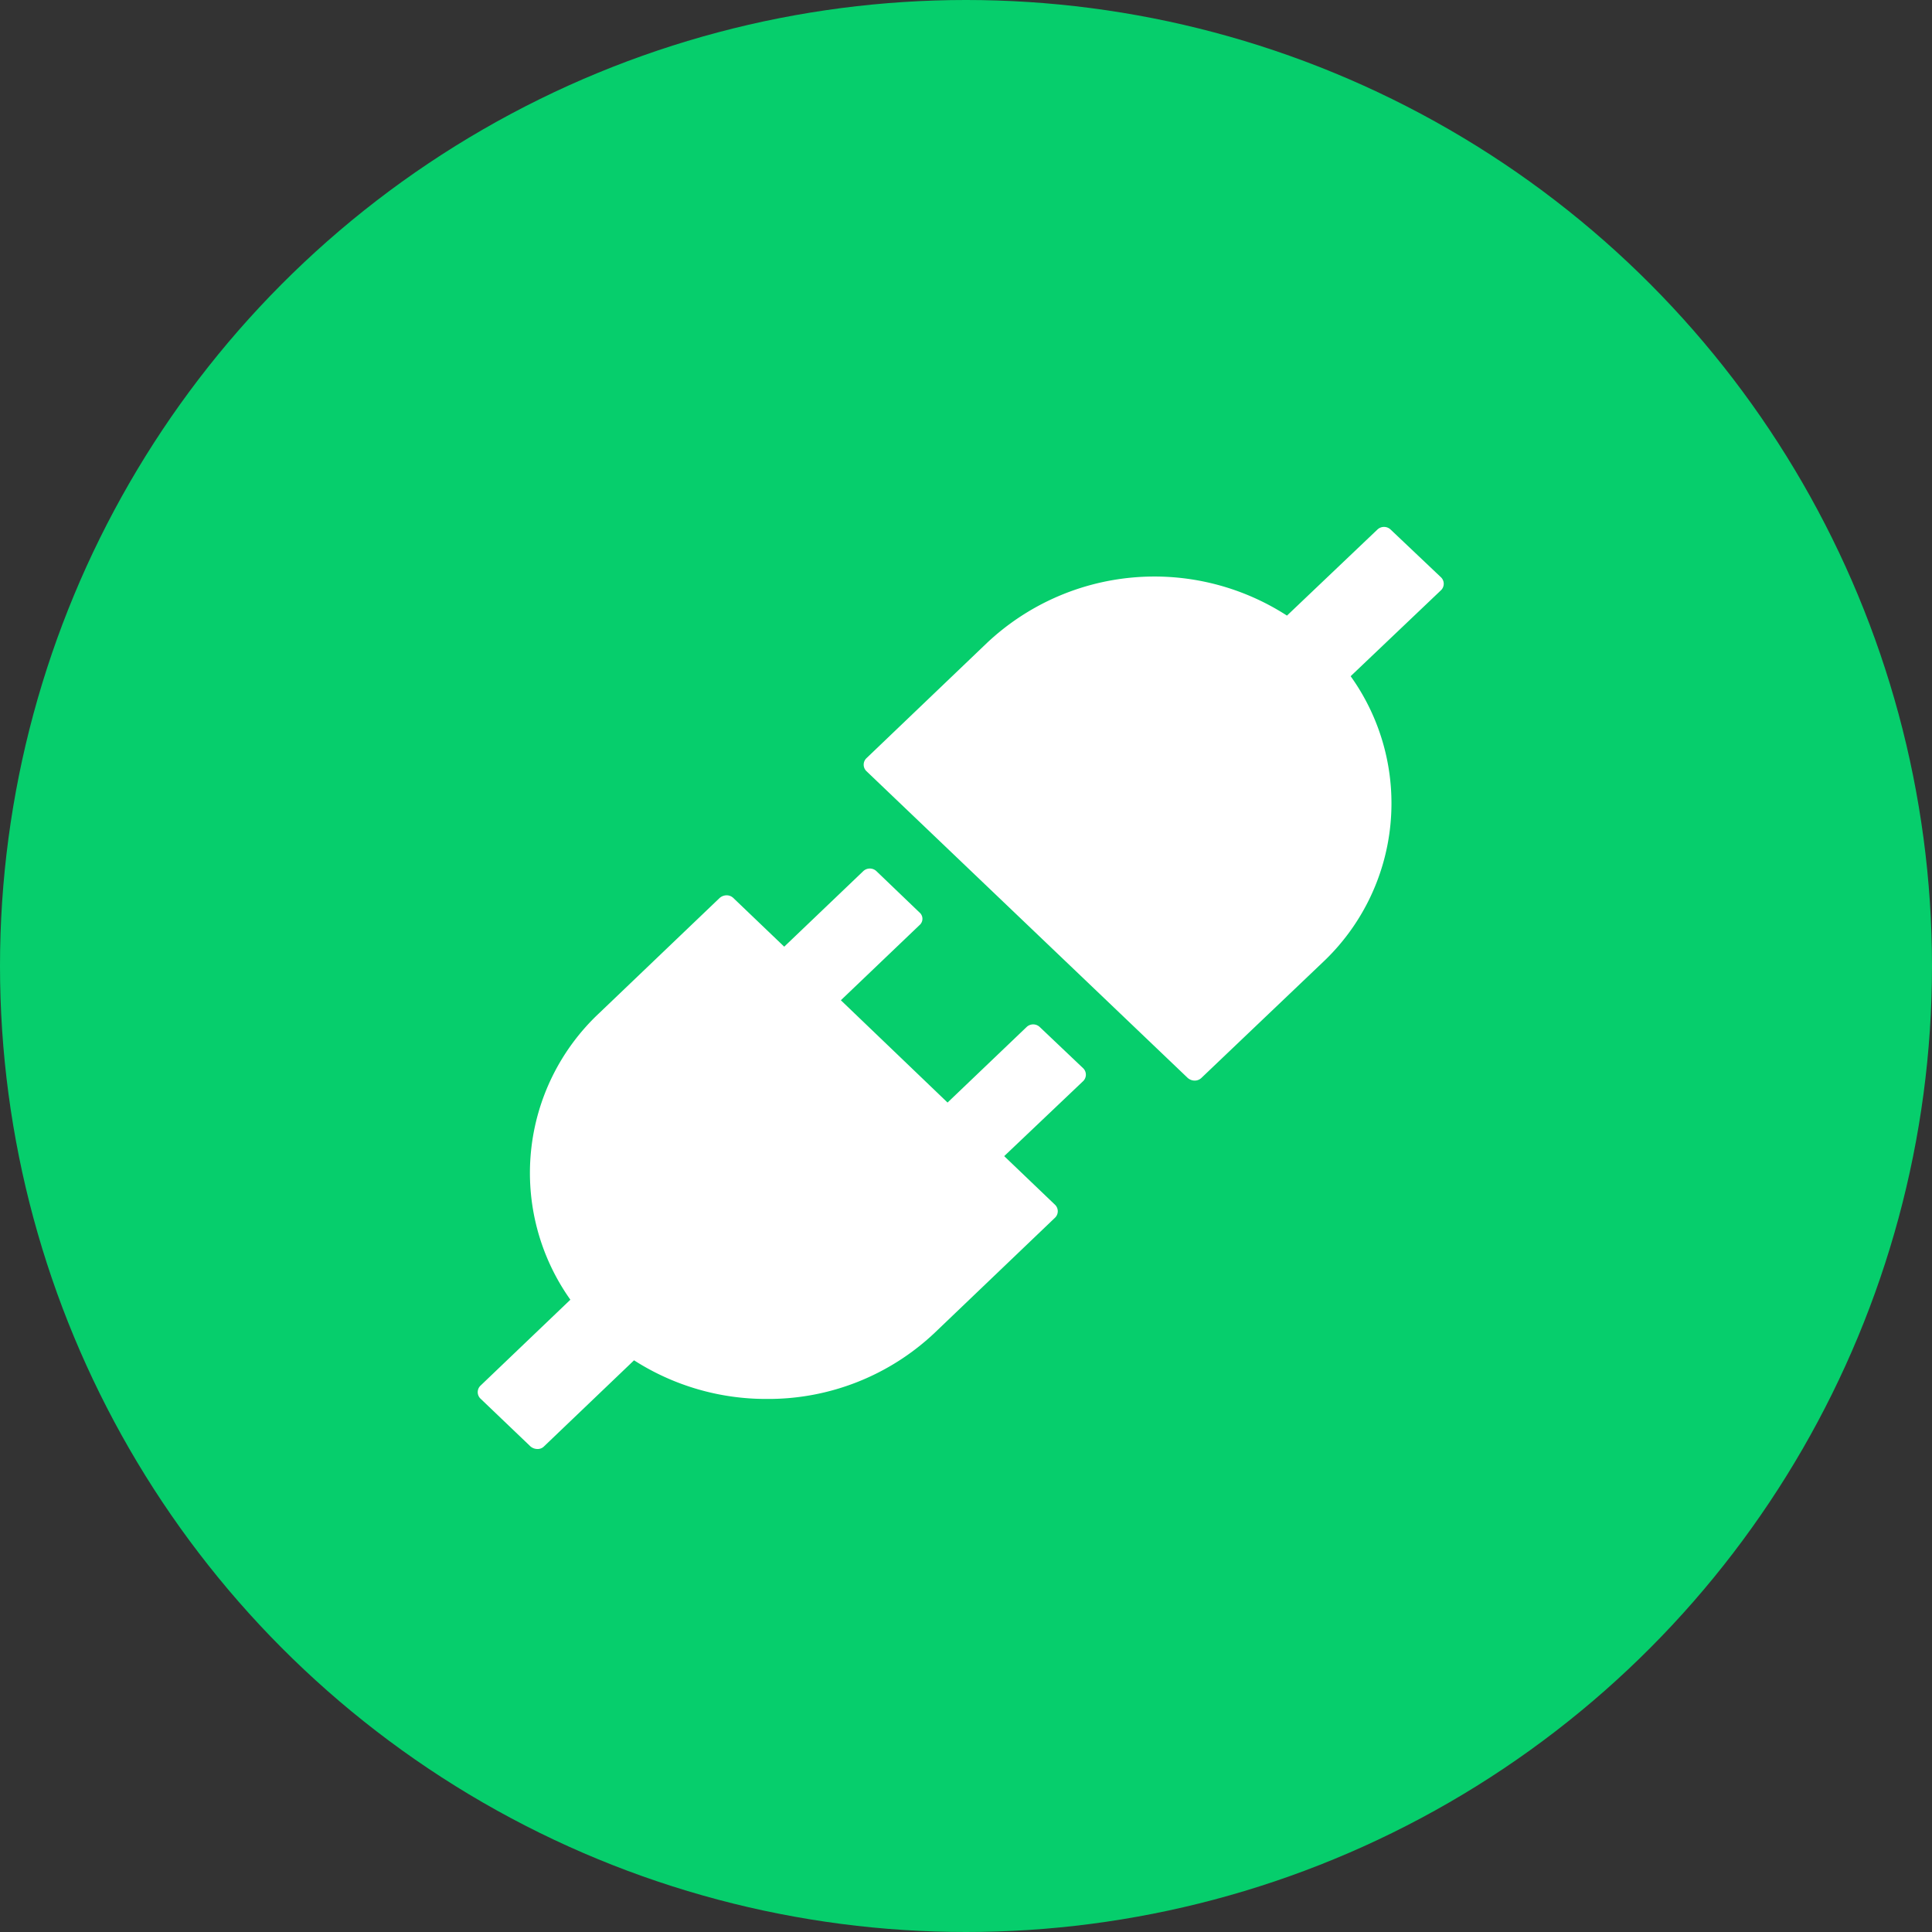<svg id="api" xmlns="http://www.w3.org/2000/svg" width="44" height="44" viewBox="0 0 44 44">
  <rect x="0" y="0" width="44" height="44" fill="#333333" stroke="none"/>
  <defs>
    <style>
      .cls-1 {
        fill: #06ce6c;
      }

      .cls-2 {
        fill: #fff;
        fill-rule: evenodd;
      }
    </style>
  </defs>
  <circle id="椭圆_2" data-name="椭圆 2" class="cls-1" cx="22" cy="22" r="22"/>
  <path id="形状_27" data-name="形状 27" class="cls-2" d="M1418.94,1599.15l-1.15-1.09a0.218,0.218,0,0,0-.3,0l-2.06,1.96a5.565,5.565,0,0,0-6.83.62l-2.75,2.63a0.205,0.205,0,0,0,0,.29l7.32,6.99a0.245,0.245,0,0,0,.16.06,0.22,0.22,0,0,0,.15-0.06l2.75-2.62a4.972,4.972,0,0,0,.65-6.53l2.06-1.96A0.205,0.205,0,0,0,1418.94,1599.15Zm-9.14,10.24a0.217,0.217,0,0,0-.3,0l-1.8,1.72-2.43-2.33,1.79-1.71a0.189,0.189,0,0,0,0-.29l-0.98-.94a0.218,0.218,0,0,0-.3,0l-1.8,1.72-1.16-1.11a0.22,0.22,0,0,0-.15-0.06,0.245,0.245,0,0,0-.16.06l-2.74,2.62a4.986,4.986,0,0,0-.66,6.53l-2.05,1.96a0.205,0.205,0,0,0,0,.29l1.14,1.09a0.245,0.245,0,0,0,.16.06,0.2,0.2,0,0,0,.15-0.06l2.05-1.96a5.568,5.568,0,0,0,3.03.88,5.512,5.512,0,0,0,3.81-1.5l2.75-2.63a0.205,0.205,0,0,0,0-.29l-1.16-1.11,1.8-1.71a0.205,0.205,0,0,0,0-.29Z" transform="translate(-1386.12 -1586)"/>
</svg>
